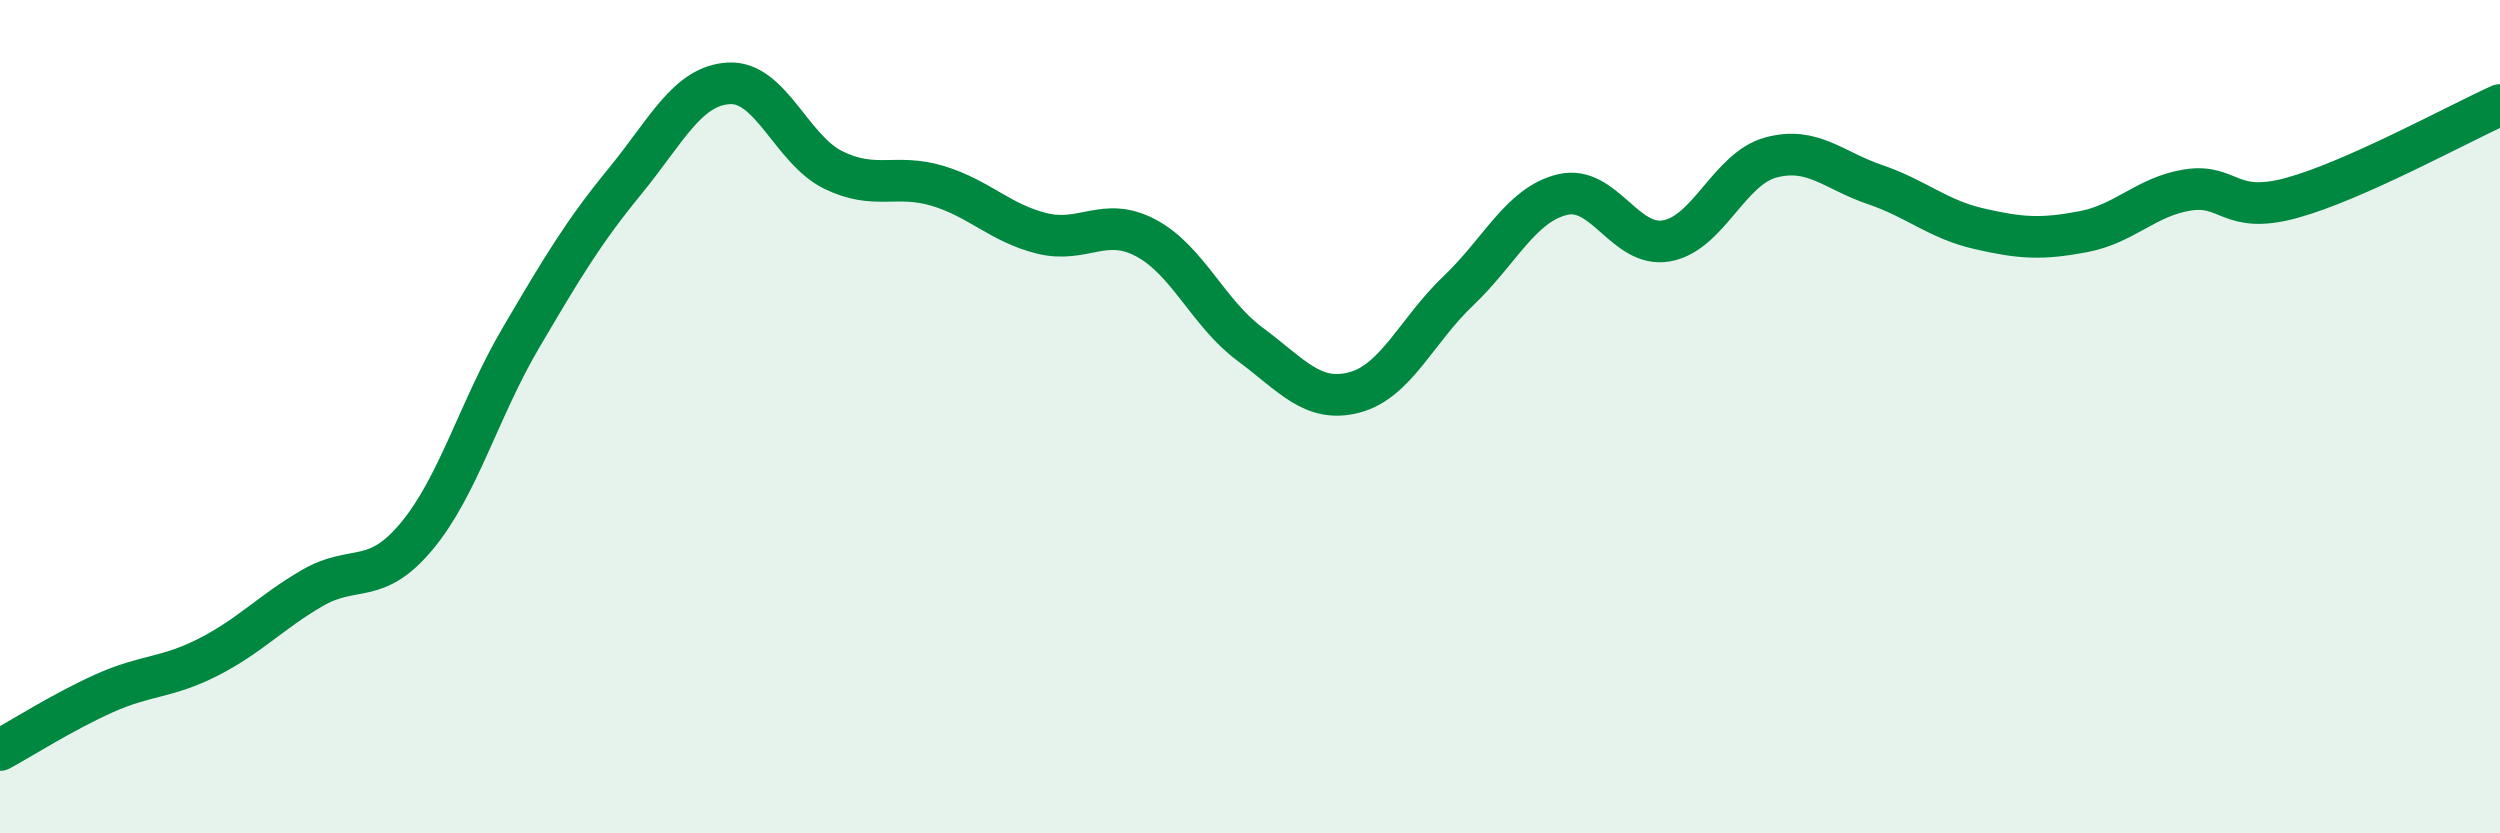 
    <svg width="60" height="20" viewBox="0 0 60 20" xmlns="http://www.w3.org/2000/svg">
      <path
        d="M 0,18 C 0.5,17.73 1.5,17.09 2.5,16.64 C 3.5,16.19 4,16.28 5,15.77 C 6,15.26 6.5,14.69 7.5,14.11 C 8.5,13.53 9,14.07 10,12.87 C 11,11.67 11.5,9.81 12.5,8.11 C 13.5,6.41 14,5.57 15,4.35 C 16,3.13 16.5,2.05 17.5,2 C 18.5,1.95 19,3.59 20,4.08 C 21,4.57 21.5,4.16 22.5,4.46 C 23.5,4.76 24,5.35 25,5.6 C 26,5.85 26.5,5.18 27.5,5.71 C 28.5,6.24 29,7.52 30,8.26 C 31,9 31.5,9.68 32.5,9.42 C 33.5,9.16 34,7.93 35,6.98 C 36,6.03 36.5,4.91 37.5,4.67 C 38.5,4.43 39,5.96 40,5.78 C 41,5.6 41.5,4.05 42.5,3.78 C 43.5,3.51 44,4.09 45,4.43 C 46,4.77 46.5,5.26 47.5,5.49 C 48.5,5.72 49,5.75 50,5.56 C 51,5.37 51.5,4.72 52.5,4.56 C 53.5,4.4 53.5,5.16 55,4.75 C 56.5,4.34 59,2.97 60,2.52L60 20L0 20Z"
        fill="#008740"
        opacity="0.1"
        stroke-linecap="round"
        stroke-linejoin="round"
      />
      <path
        d="M 0,18 C 0.5,17.73 1.5,17.09 2.5,16.64 C 3.5,16.19 4,16.28 5,15.77 C 6,15.26 6.5,14.69 7.5,14.11 C 8.5,13.53 9,14.07 10,12.87 C 11,11.67 11.5,9.81 12.5,8.11 C 13.5,6.41 14,5.57 15,4.35 C 16,3.13 16.5,2.05 17.5,2 C 18.5,1.95 19,3.59 20,4.08 C 21,4.57 21.5,4.16 22.5,4.46 C 23.5,4.76 24,5.35 25,5.6 C 26,5.85 26.5,5.18 27.5,5.71 C 28.5,6.24 29,7.52 30,8.26 C 31,9 31.5,9.68 32.5,9.42 C 33.5,9.16 34,7.93 35,6.98 C 36,6.03 36.5,4.91 37.5,4.67 C 38.5,4.43 39,5.96 40,5.78 C 41,5.6 41.5,4.05 42.5,3.78 C 43.5,3.51 44,4.09 45,4.43 C 46,4.77 46.5,5.26 47.5,5.49 C 48.5,5.72 49,5.75 50,5.56 C 51,5.37 51.5,4.72 52.5,4.56 C 53.5,4.4 53.5,5.16 55,4.75 C 56.5,4.34 59,2.97 60,2.52"
        stroke="#008740"
        stroke-width="1"
        fill="none"
        stroke-linecap="round"
        stroke-linejoin="round"
      />
    </svg>
  
